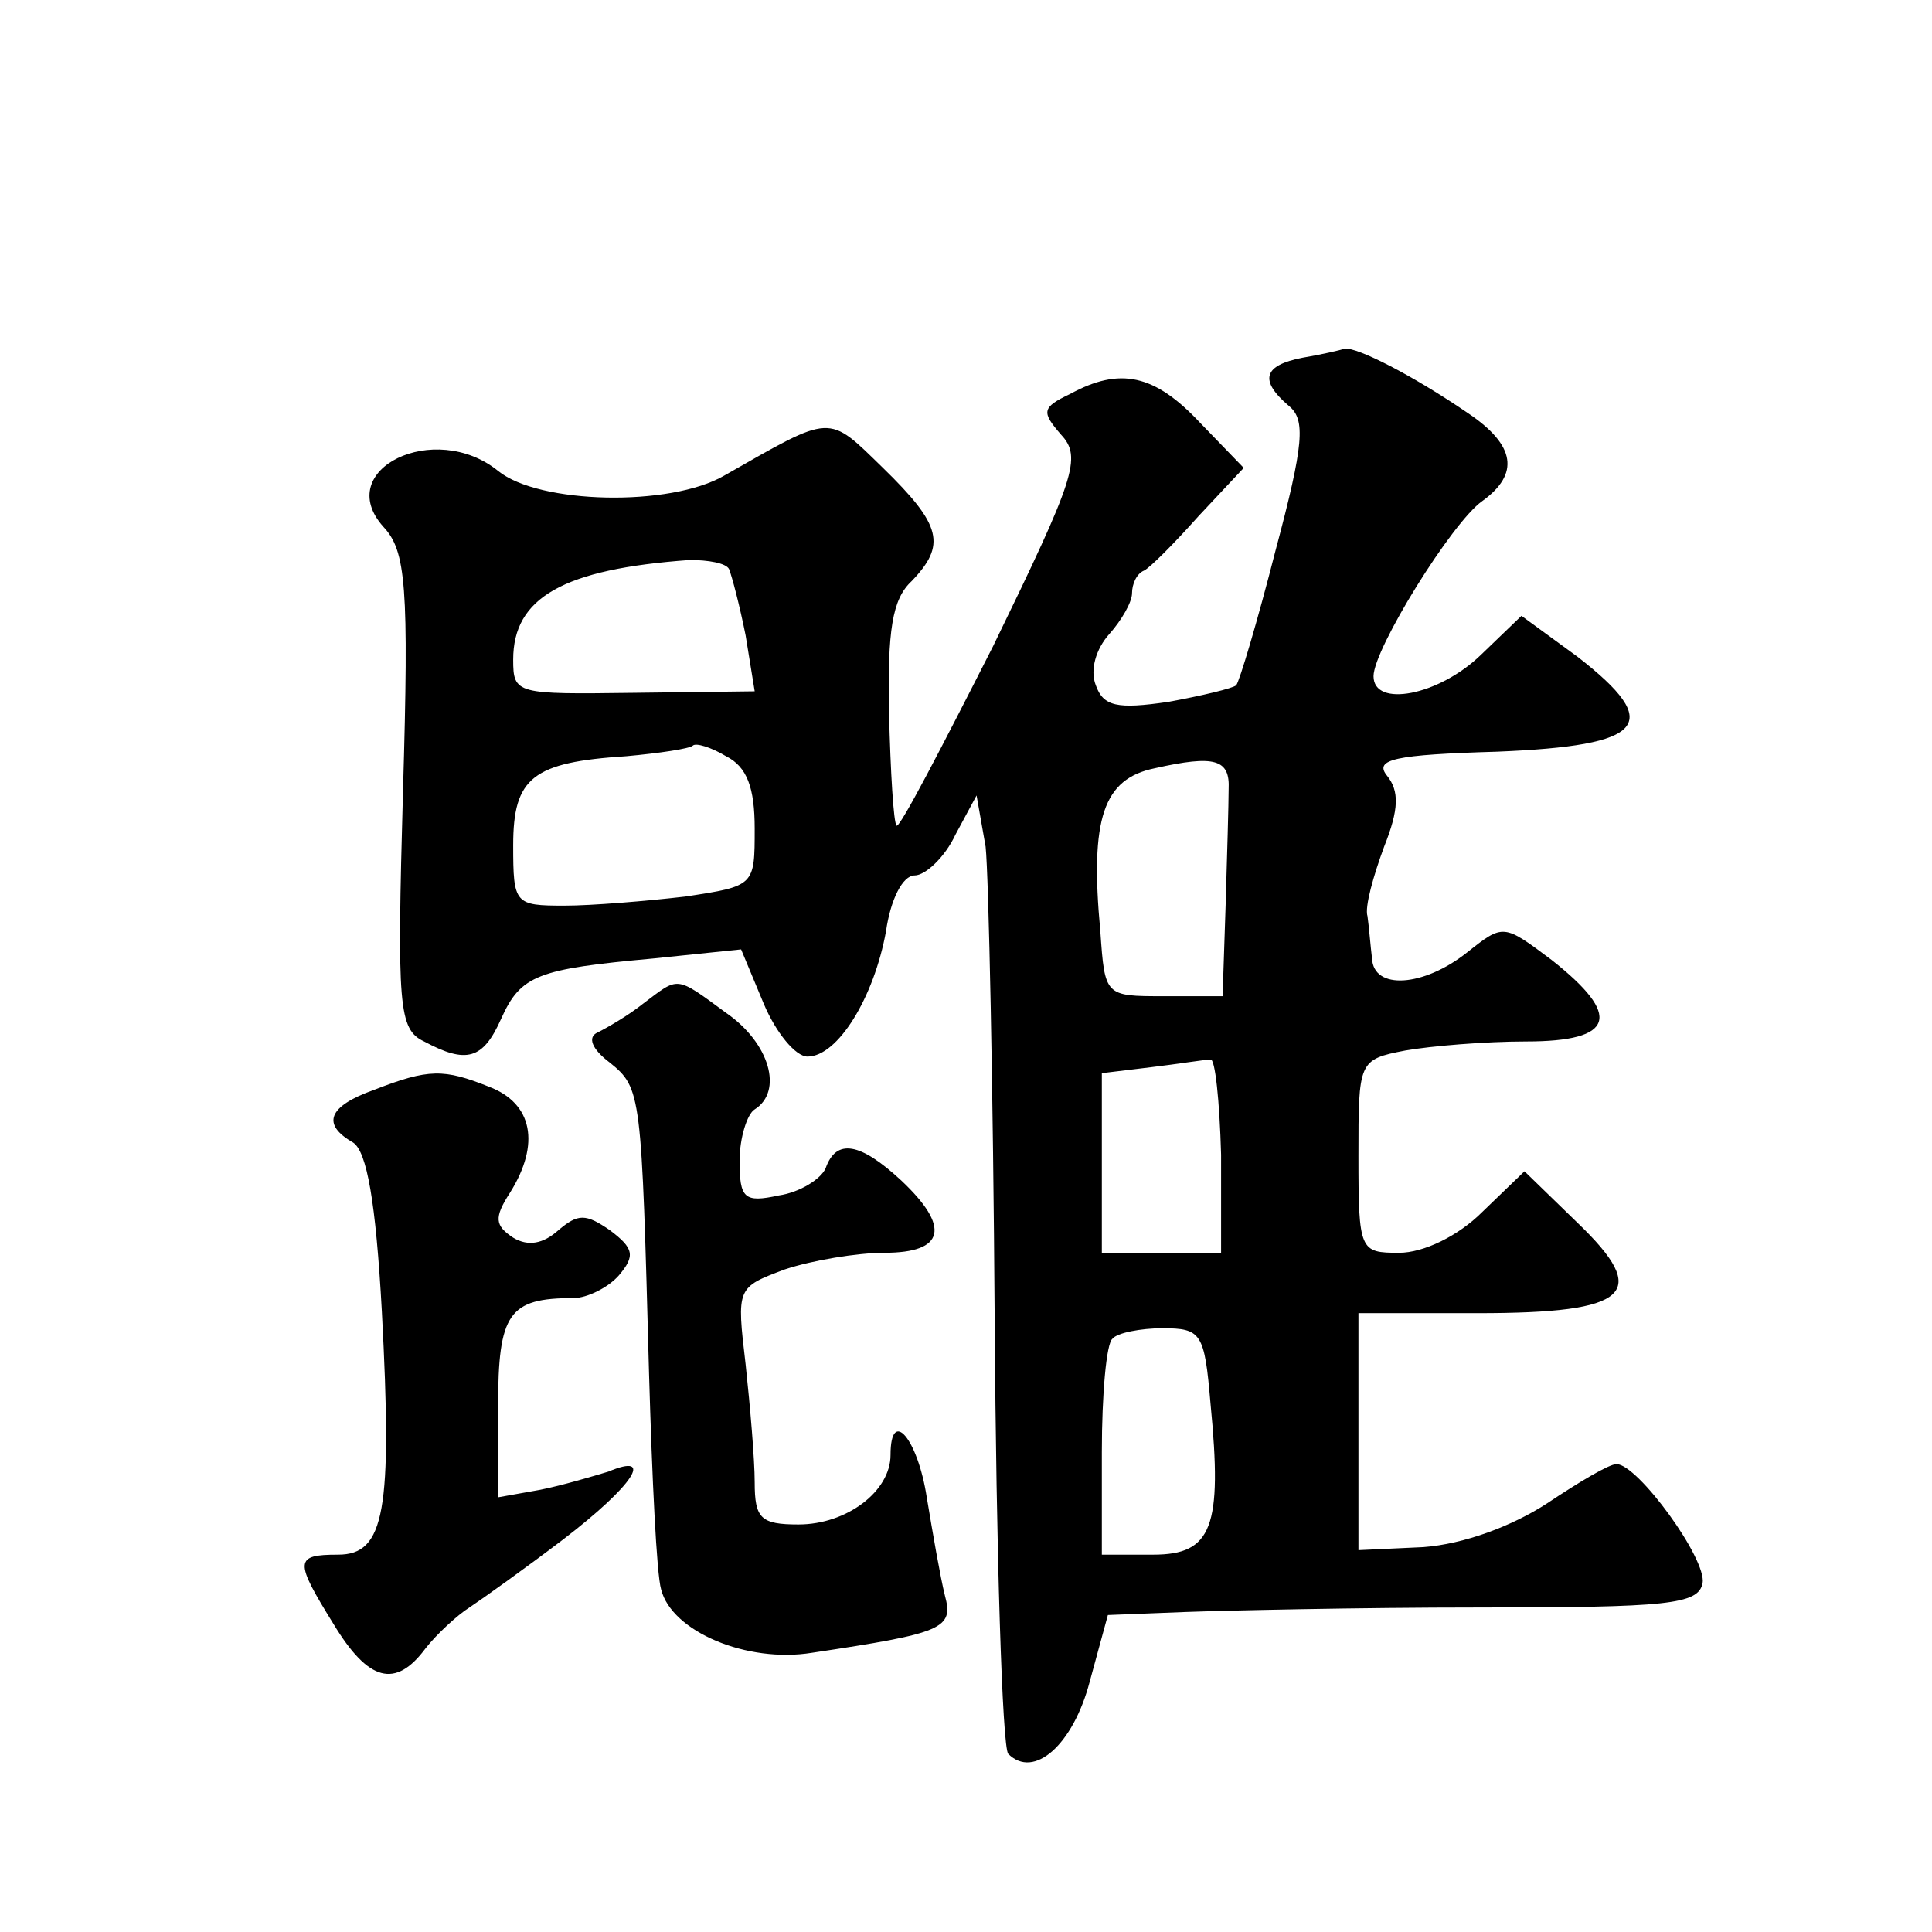 <?xml version="1.0" standalone="no"?>
<!DOCTYPE svg PUBLIC "-//W3C//DTD SVG 20010904//EN"
 "http://www.w3.org/TR/2001/REC-SVG-20010904/DTD/svg10.dtd">
<svg version="1.0" xmlns="http://www.w3.org/2000/svg"
 width="128pt" height="128pt" viewBox="0 0 128 128"
 preserveAspectRatio="xMidYMid meet">
<g transform="translate(0,128) scale(0.1,-0.1)"
fill="#0" stroke="none">
<path d="M863 1043 c-26 -5 -29 -15 -9 -32 11 -9 10 -25 -9 -96 -12 -47 -24 -87
-26 -89 -2 -2 -23 -7 -45 -11 -34 -5 -43 -3 -48 11 -4 10 0 24 9 34 8 9 15 21 15
27 0 6 3 13 8 15 4 2 20 18 36 36 l30 32 -29 30 c-30 32 -53 37 -86 19 -19 -9 -19
-12 -6 -27 14 -15 9 -29 -45 -140 -34 -67 -62 -121 -64 -119 -2 2 -4 35 -5 75 -1
54 2 75 15 87 23 24 20 37 -19 75 -37 36 -33 36 -105 -5 -36 -21 -123 -19 -150
3 -42 34 -110 1 -76 -37 15 -16 17 -39 13 -175 -4 -143 -3 -158 14 -166 28 -15
39 -12 51 15 13 29 24 33 101 40 l58 6 15 -36 c8 -19 21 -35 29 -35 20 0 44 39
52 83 3 21 11 37 19 37 7 0 20 12 27 27 l14 26 6 -34 c2 -19 5 -160 6 -314 1 -153
5 -283 9 -287 17 -17 43 6 54 48 l12 44 51 2 c27 1 115 3 195 3 125 0 145 2 148
16 3 16 -43 79 -57 79 -5 0 -25 -12 -46 -26 -23 -15 -55 -27 -82 -29 l-43 -2 0
78 0 79 79 0 c101 0 115 13 66 60 l-35 34 -28 -27 c-16 -16 -39 -27 -55 -27 -26
0 -27 1 -27 64 0 63 0 64 31 70 17 3 53 6 80 6 59 0 64 17 17 54 -32 24 -32 24
-56 5 -29 -23 -62 -25 -63 -4 -1 8 -2 21 -3 28 -2 6 4 27 11 46 10 25 10 37 2 47
-9 11 5 14 73 16 98 4 111 18 53 63 l-37 27 -27 -26 c-28 -27 -71 -35 -71 -14 0
18 52 102 72 116 25 18 22 37 -9 58 -38 26 -74 44 -82 43 -3 -1 -16 -4 -28 -6z
m-380 -140 c2 -5 7 -24 11 -44 l6 -37 -80 -1 c-78 -1 -80 -1 -80 22 0 41 33 60
117 66 12 0 24 -2 26 -6z m17 -172 c0 -38 0 -38 -46 -45 -26 -3 -62 -6 -80 -6 -33
0 -34 1 -34 40 0 45 13 55 75 59 22 2 42 5 44 7 2 2 12 -1 22 -7 14 -7 19 -21 19
-48z m314 26 c0 -9 -1 -44 -2 -77 l-2 -60 -39 0 c-39 0 -39 0 -42 43 -7 75 2 101
36 108 40 9 50 6 49 -14z m-5 -242 l0 -65 -39 0 -40 0 0 59 0 60 33 4 c17 2 35
5 39 5 3 1 6 -27 7 -63z m-7 -165 c8 -82 1 -100 -38 -100 l-34 0 0 68 c0 38 3 72
7 75 3 4 19 7 33 7 26 0 28 -3 32 -50z M426 615 c-10 -8 -24 -16 -30 -19 -7 -3
-4 -11 8 -20 21 -17 21 -20 26 -206 2 -69 5 -133 8 -143 7 -28 57 -49 100 -42 87
13 94 16 88 38 -3 12 -8 41 -12 65 -6 39 -24 60 -24 28 0 -24 -29 -46 -61 -46 -25
0 -29 4 -29 28 0 15 -3 50 -6 78 -6 51 -6 51 26 63 18 6 48 11 66 11 40 0 44 17
11 48 -27 25 -43 28 -50 8 -3 -7 -17 -16 -31 -18 -23 -5 -26 -2 -26 23 0 15 5 31
10 34 19 12 10 44 -19 64 -34 25 -31 24 -55 6z M248 558 c-31 -11 -35 -23 -14 -35
9 -6 15 -39 19 -112 7 -132 2 -161 -29 -161 -29 0 -29 -4 -3 -46 23 -38 41 -43
61 -16 7 9 21 22 29 27 9 6 37 26 62 45 47 36 61 58 30 45 -10 -3 -30 -9 -45 -12
l-28 -5 0 60 c0 62 7 72 50 72 9 0 23 7 30 15 11 13 10 18 -6 30 -16 11 -21 11
-34 0 -10 -9 -20 -11 -30 -5 -12 8 -13 13 -2 30 20 32 15 59 -14 70 -30 12 -40
12 -76 -2z"/>
</g>
</svg>
